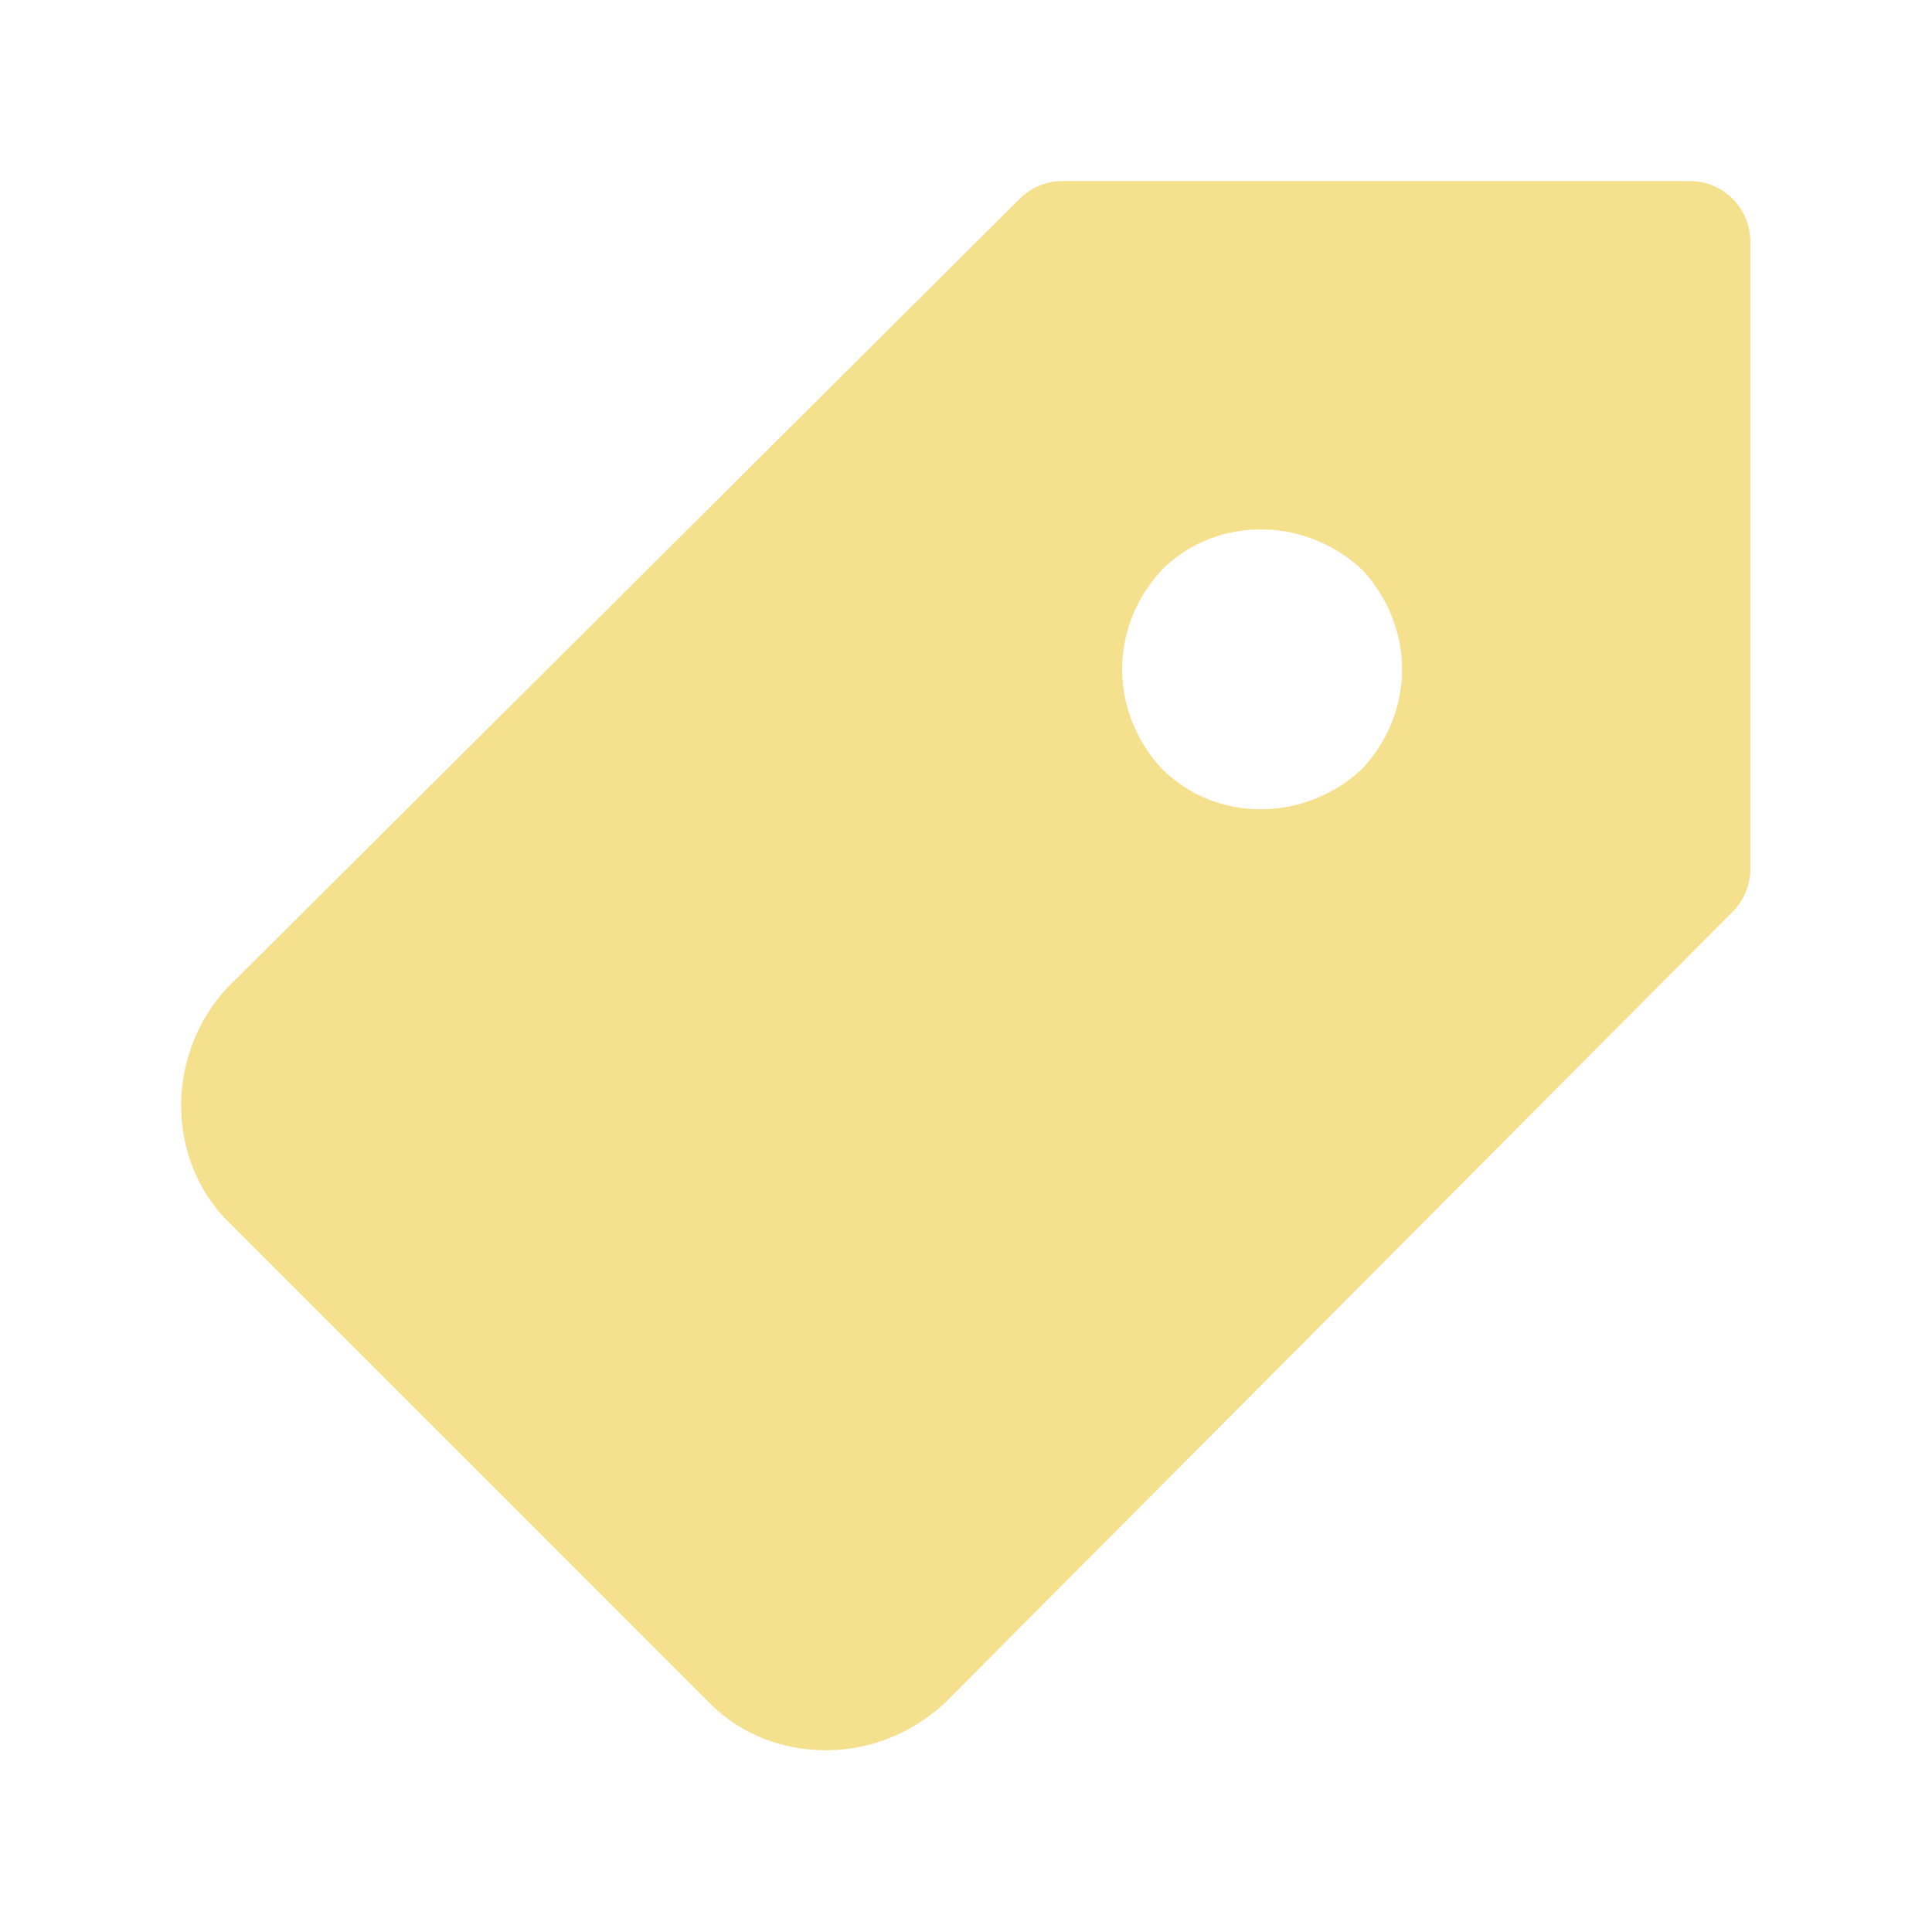 <svg xmlns="http://www.w3.org/2000/svg" version="1.1" xmlns:xlink="http://www.w3.org/1999/xlink" width="512" height="512" x="0" y="0" viewBox="0 0 64 64" style="enable-background:new 0 0 512 512" xml:space="preserve"><g><path d="M55.98 5.998H35.194c-.529 0-1.036.21-1.411.583L7.501 32.751c-2.022 2.208-1.994 5.672.061 7.721l15.944 15.945c1.006 1.006 2.373 1.561 3.85 1.561 1.444 0 2.82-.533 3.942-1.563l26.1-26.215c.373-.375.583-.882.583-1.411V7.998a2.002 2.002 0 0 0-2.001-2zM45.115 25.477c-1.89 1.774-4.841 1.774-6.613 0-1.772-1.889-1.772-4.719 0-6.611 1.772-1.771 4.723-1.771 6.613 0 1.772 1.892 1.772 4.722 0 6.611z" fill="#f5e08e" opacity="1" data-original="#000000"></path></g></svg>